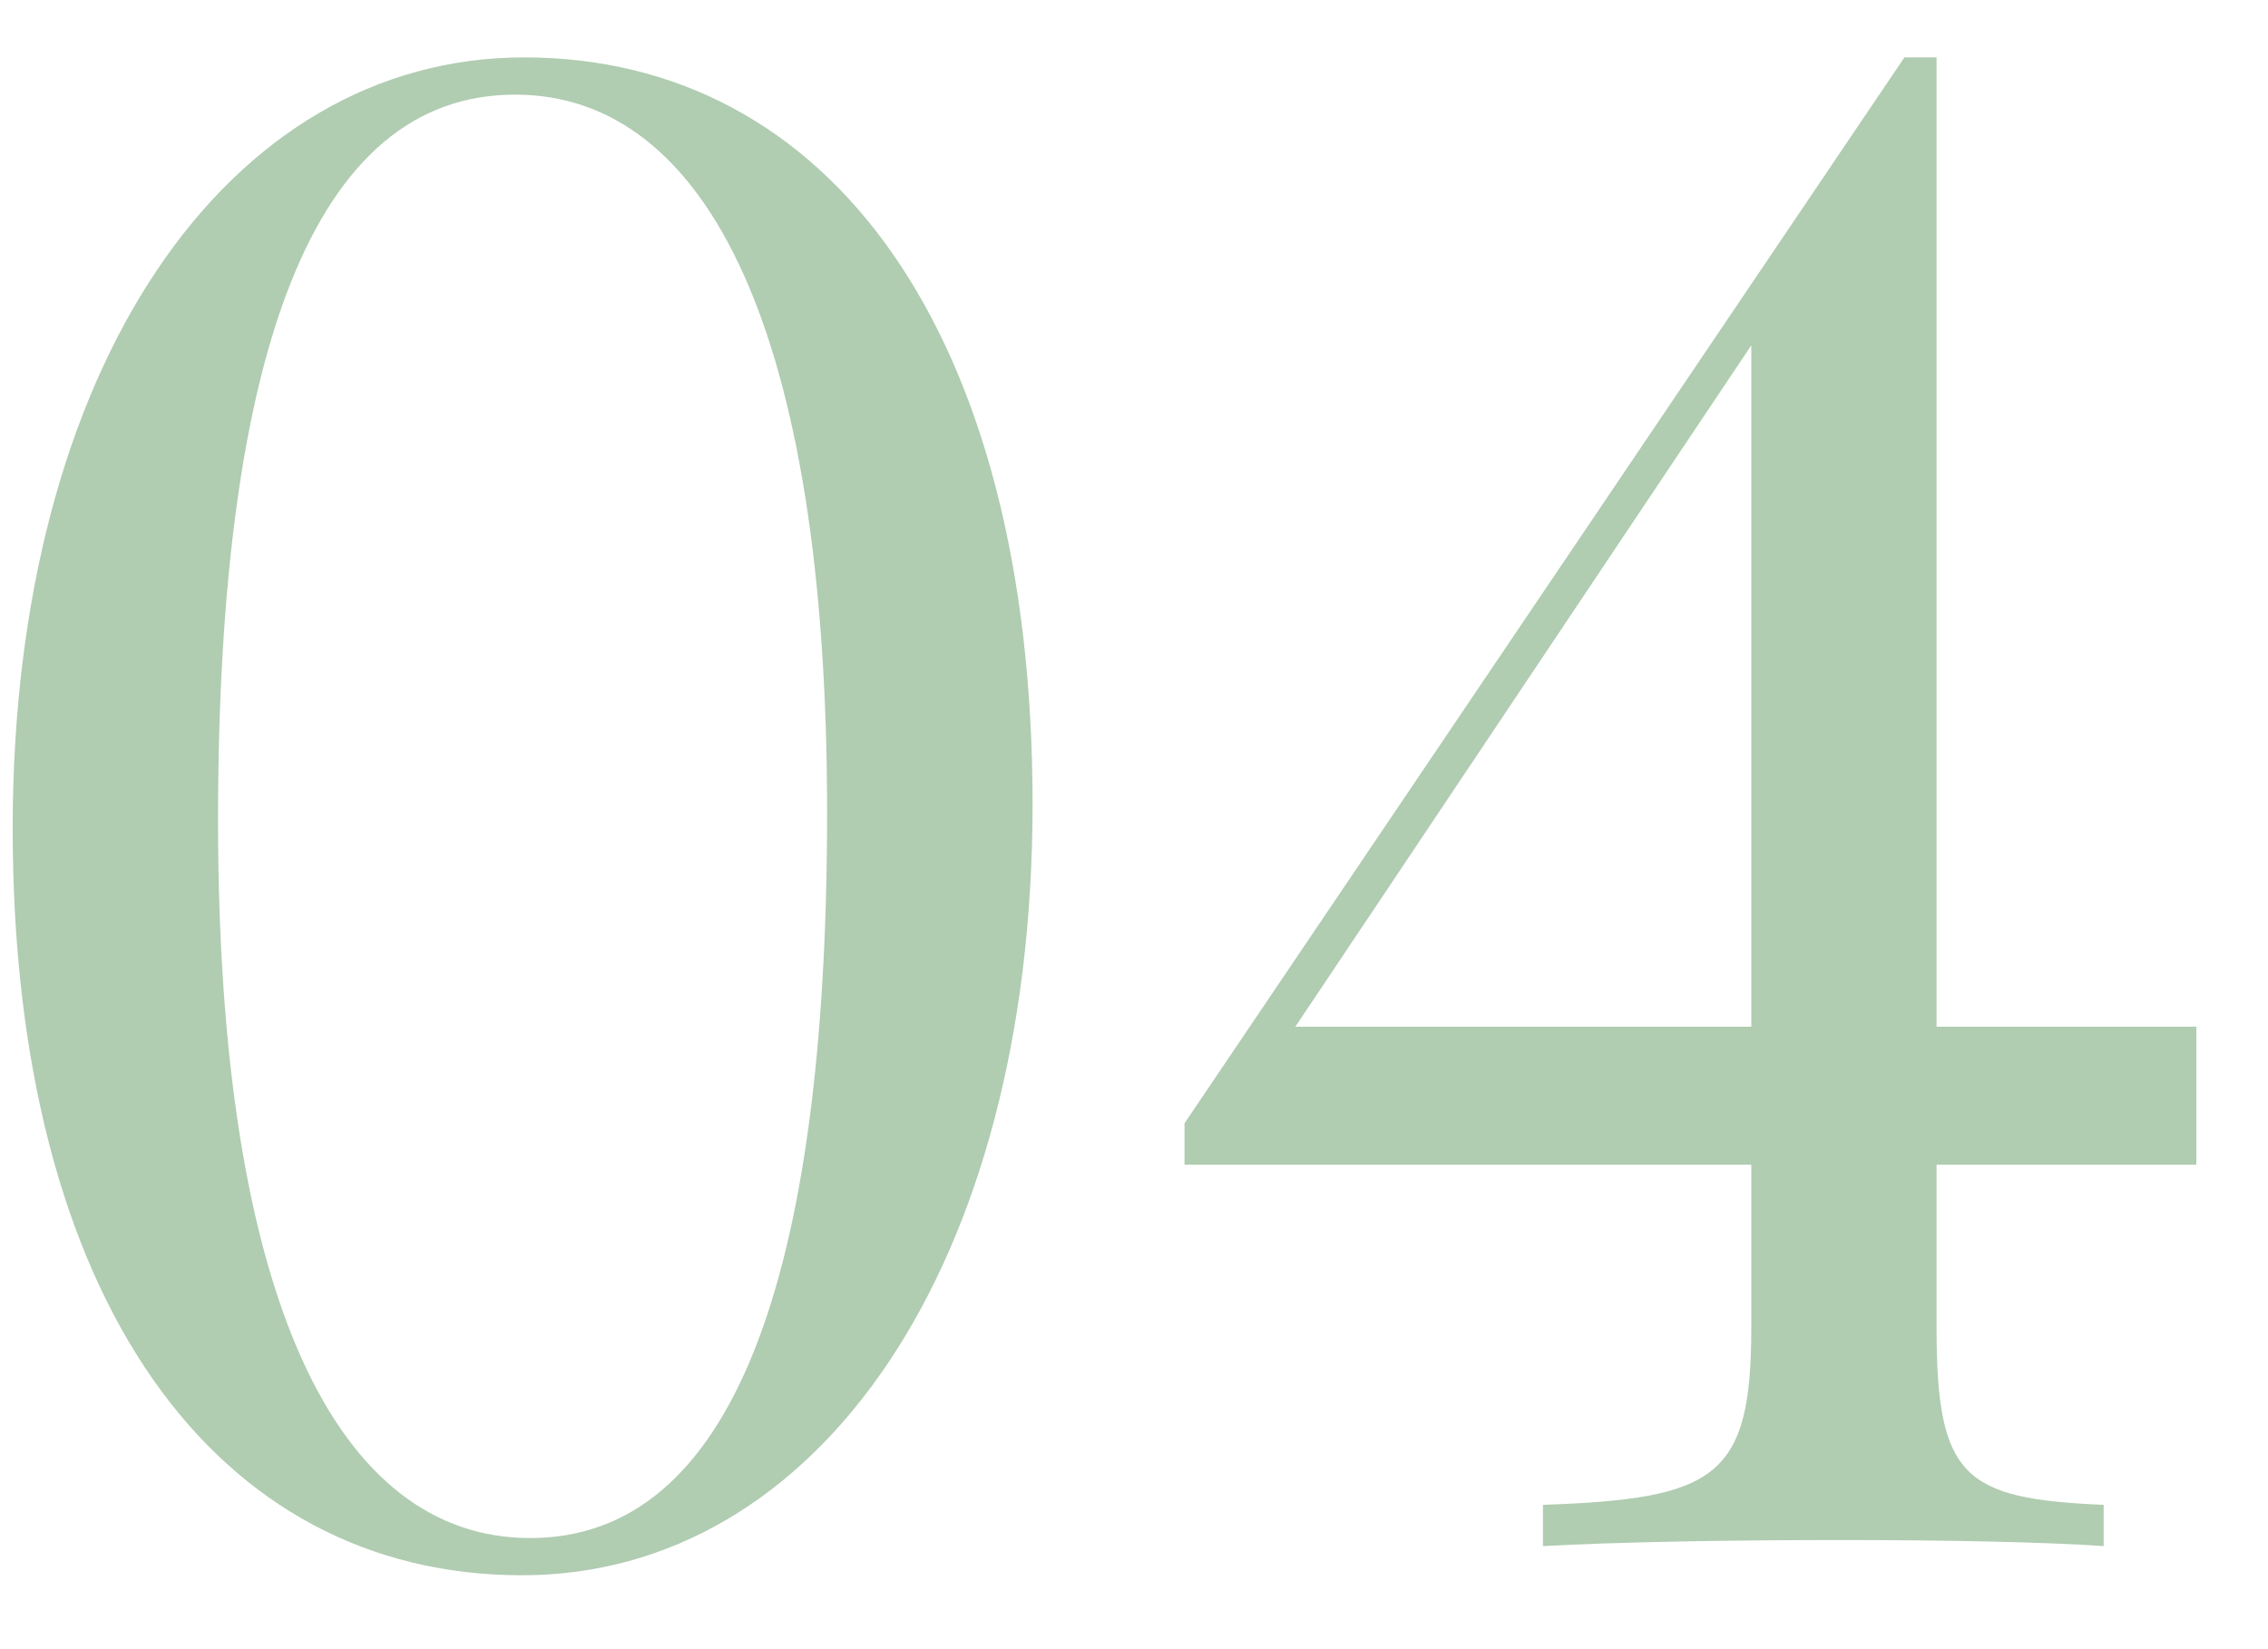 <?xml version="1.0" encoding="UTF-8"?> <svg xmlns="http://www.w3.org/2000/svg" width="22" height="16" viewBox="0 0 22 16" fill="none"><path d="M5.084 0.557C8.043 0.557 10.016 3.223 10.016 7.803C10.016 12.275 7.936 15.283 5.064 15.283C2.096 15.283 0.123 12.617 0.123 8.037C0.123 3.564 2.203 0.557 5.084 0.557ZM4.996 0.918C3.043 0.918 2.115 3.418 2.115 7.959C2.115 12.617 3.277 14.922 5.143 14.922C7.096 14.922 8.023 12.422 8.023 7.881C8.023 3.223 6.861 0.918 4.996 0.918ZM18.785 11.299V12.881C18.785 14.336 19.049 14.541 20.406 14.6V15C19.85 14.961 18.893 14.941 17.848 14.941C16.764 14.941 15.67 14.961 14.967 15V14.6C16.646 14.541 16.988 14.336 16.988 12.881V11.299H11.49V10.898L18.473 0.557H18.785V9.961H21.305V11.299H18.785ZM16.988 9.961V3.35L12.565 9.961H16.988Z" fill="#B0CCB1"></path></svg> 
